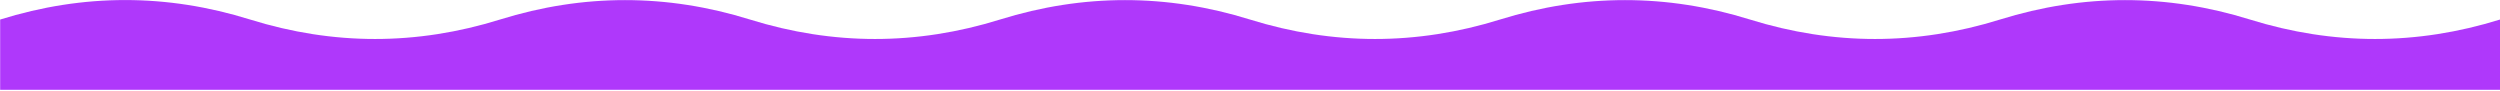 <?xml version="1.0" encoding="UTF-8"?> <!-- Generator: Adobe Illustrator 24.3.0, SVG Export Plug-In . SVG Version: 6.00 Build 0) --> <svg xmlns="http://www.w3.org/2000/svg" xmlns:xlink="http://www.w3.org/1999/xlink" id="Слой_1" x="0px" y="0px" viewBox="0 0 3173 115" style="enable-background:new 0 0 3173 115;" xml:space="preserve"> <style type="text/css"> .st0{fill:#AF38FB;} </style> <path class="st0" d="M317.5,24.8c-105.8-33-211.5-33-317.3,0V114H3173V24.8c-105.8,32.9-211.5,32.9-317.3,0s-211.5-32.9-317.3,0 s-211.5,32.9-317.3,0s-211.5-32.9-317.3,0s-211.5,32.9-317.3,0s-211.5-32.9-317.3,0s-211.5,32.9-317.3,0s-211.5-32.9-317.3,0 S423.2,57.7,317.5,24.8z"></path> </svg> 